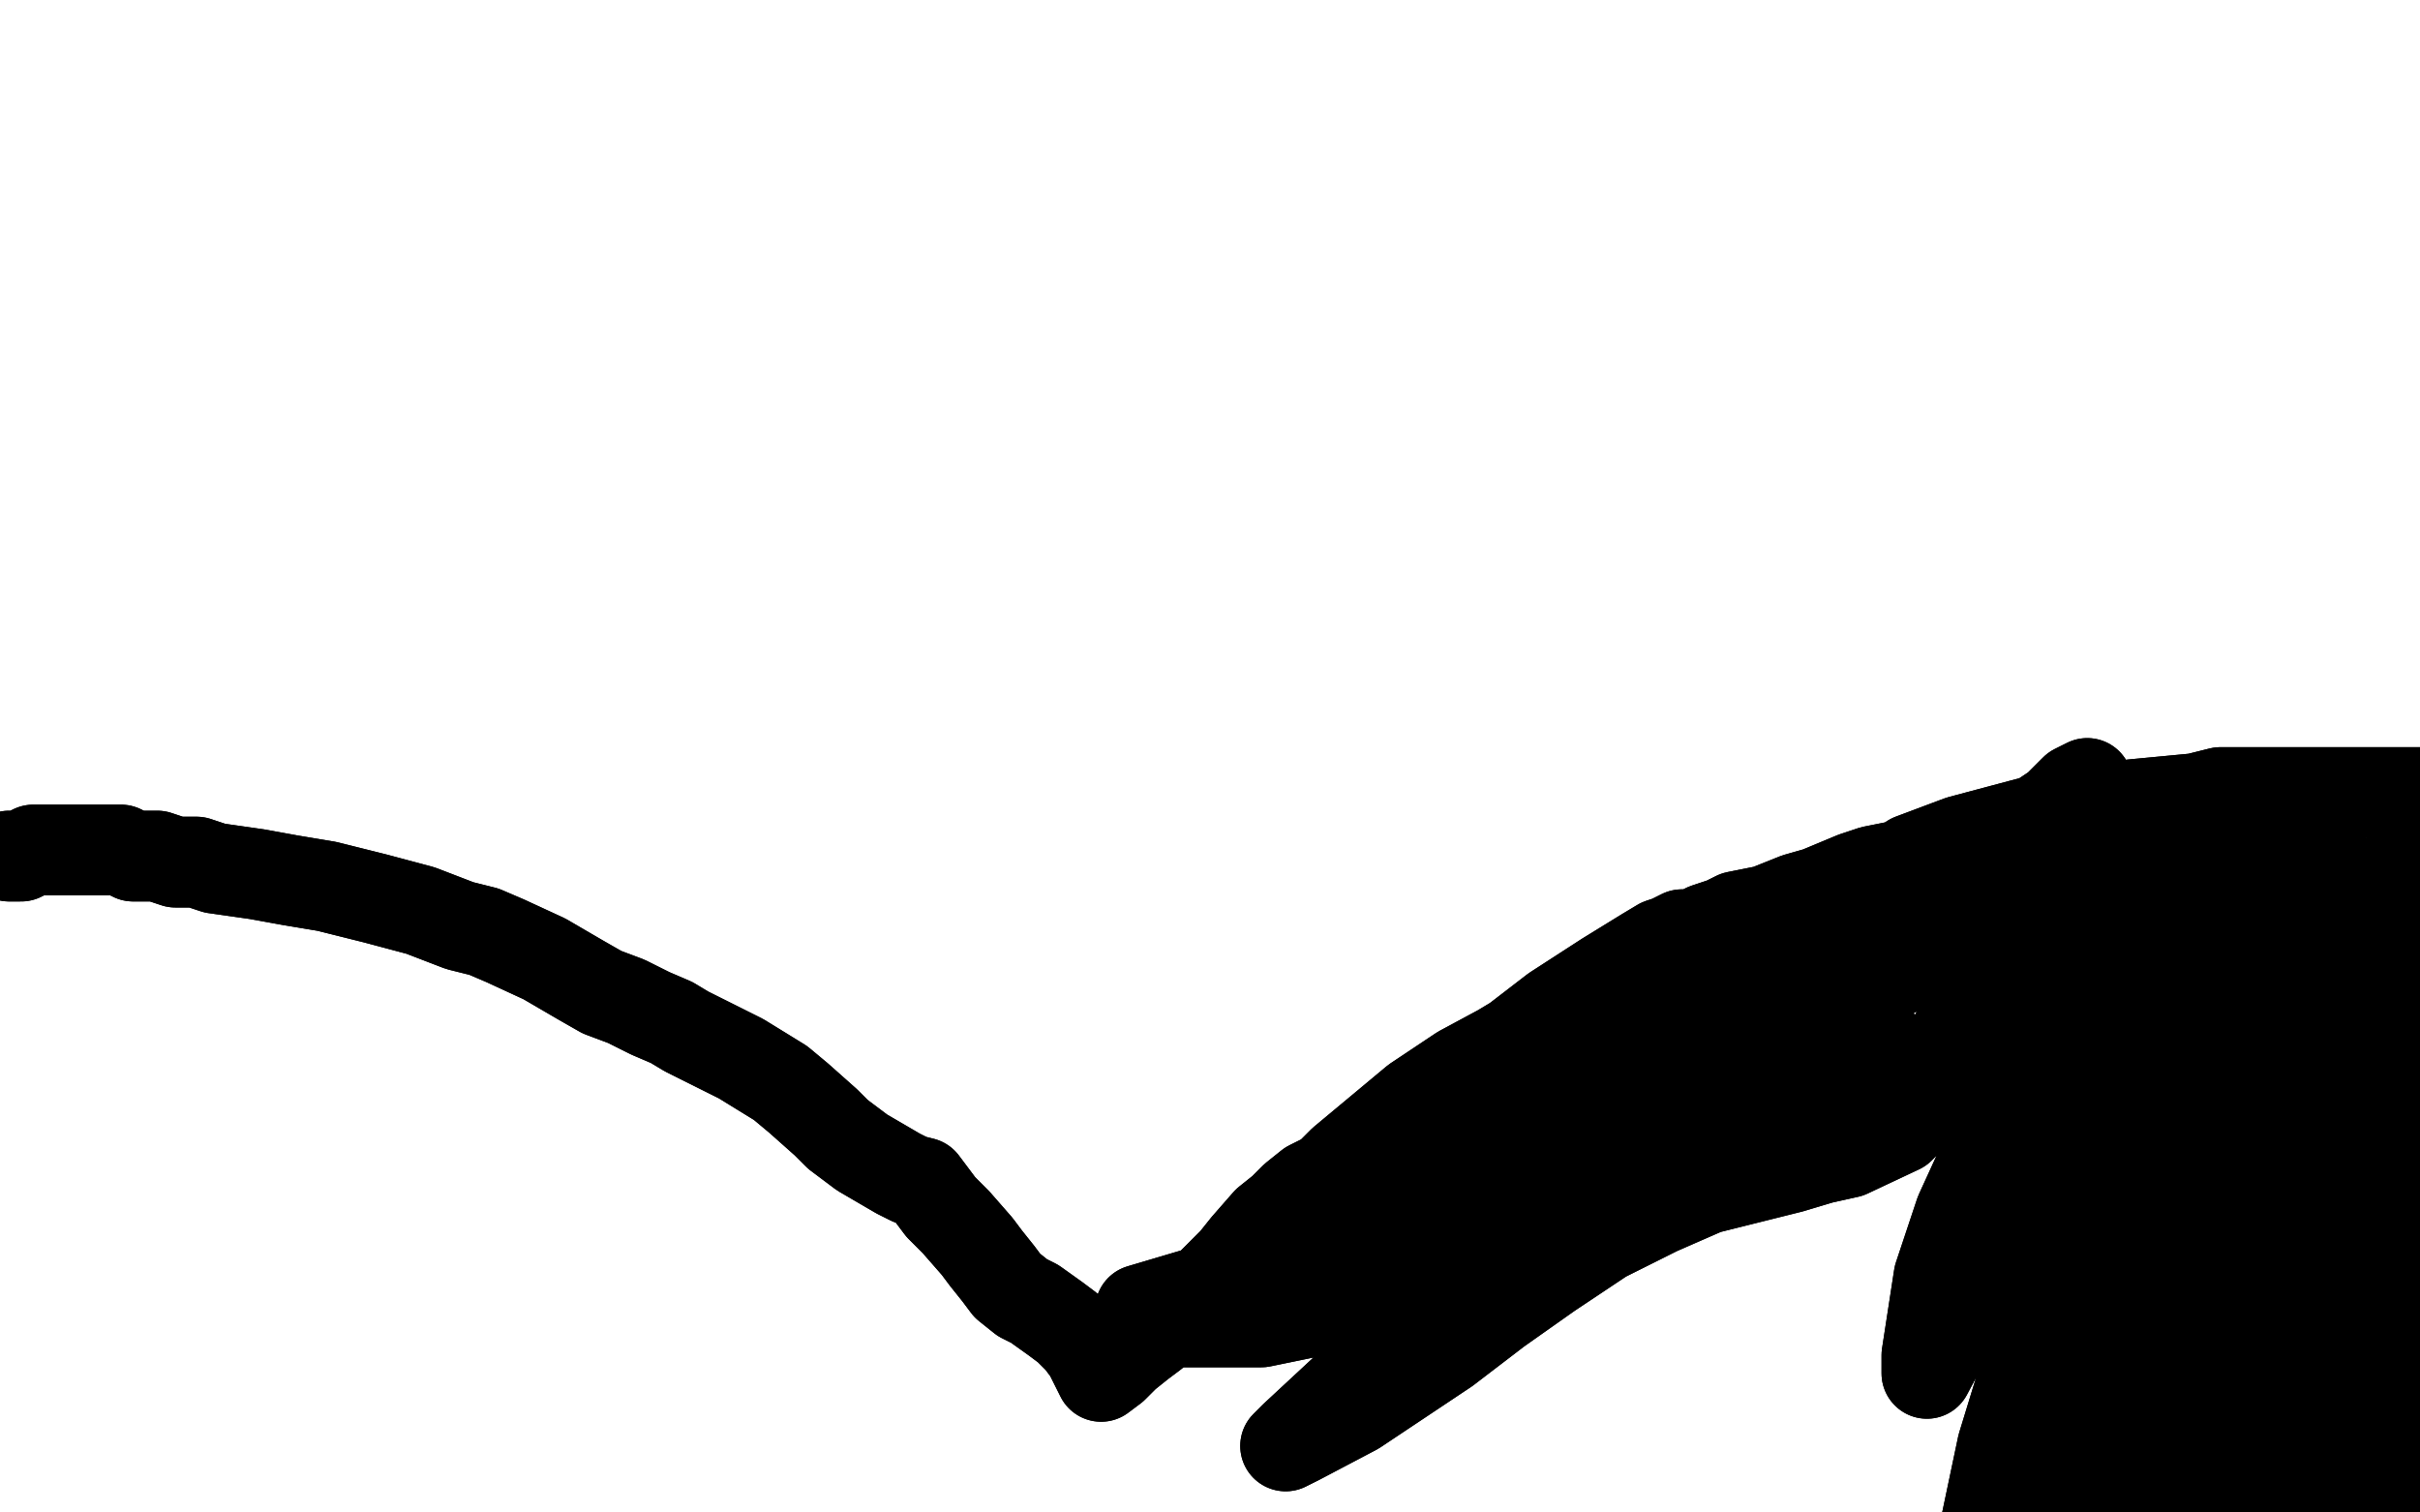 <?xml version="1.0" standalone="no"?>
<!DOCTYPE svg PUBLIC "-//W3C//DTD SVG 1.1//EN"
"http://www.w3.org/Graphics/SVG/1.1/DTD/svg11.dtd">

<svg width="800" height="500" version="1.1" xmlns="http://www.w3.org/2000/svg" xmlns:xlink="http://www.w3.org/1999/xlink" style="stroke-antialiasing: false"><desc>This SVG has been created on https://colorillo.com/</desc><rect x='0' y='0' width='800' height='500' style='fill: rgb(255,255,255); stroke-width:0' /><polyline points="3,283 7,283 7,283 11,281 11,281 15,281 19,281 27,281 32,281 36,281 40,281 44,283 52,283 58,285 65,285 71,287 85,289 96,291 108,293 116,295 124,297 139,301 152,306 160,308 167,311 180,317 192,324 199,328 207,331 215,335 222,338 227,341 245,350 258,358 264,363 273,371 277,375 281,378 285,381 297,388 301,390 305,391 311,399 316,404 323,412 326,416 330,421 333,425 338,429 342,431 349,436 353,439 357,443 360,447 362,451 364,455 368,452 372,448 377,444 381,441 386,437 390,434 394,431 403,422 408,417 412,412 419,404 424,400 428,396 433,392 439,389 444,384 450,379 462,369 468,364 483,354 496,347 501,344 514,334 531,323 544,315 549,312 552,311 556,309 560,309 564,307 570,305 574,303 584,301 589,299 594,297 601,295 613,290 619,288 629,286 632,284 648,278 663,274 678,270 690,268 700,268 705,266 726,264 734,262 738,262 746,262 750,262 753,262 757,262 761,262 766,262 770,262 775,262 780,262 785,262 793,262 797,262 801,262 801,266 801,270 799,273 799,277 797,281 795,286 795,290 791,311 790,316 790,322 790,327 788,336 788,340 786,355 780,389 778,402 778,416 776,435 774,442 772,466 772,473 772,477 772,486 772,494 772,502 772,506 774,490 777,477 781,463 788,437 792,418 794,411 796,398 796,390 796,387 796,397 796,412 794,441 794,460 794,469 792,473 792,479 791,488 791,492 789,484 789,470 789,453 789,432 789,410 789,385 789,333 791,312 792,290 787,362 783,392 781,420 779,463 779,490 779,503 777,507 775,503 773,499 771,495 769,491 766,486 758,459 756,450 753,443 751,437 748,475 748,493 748,523 748,533 748,544 746,539 744,529 742,513 739,496 733,463 730,450 727,439 720,429 717,433 712,466 712,489 712,530 712,547 715,538 717,522 717,500 719,472 721,444 721,417 723,376 723,365 725,372 725,421 729,489 732,498 734,489 734,468 736,408 736,378 736,351 736,332 736,320 736,314 738,324 740,346 749,446 759,444 768,425 783,374 786,330 786,316 778,311 771,321 755,358 742,407 740,415 745,402 751,385 755,366 762,335 764,324 764,311 759,322 752,339 745,356 734,381 732,386 732,381 735,371 741,357 755,319 762,302 769,284 759,306 755,315 752,322 751,315 749,298 747,293 744,289 739,286 733,284 719,284 704,289 675,311 666,319 651,336 646,343 639,355 636,361 634,365 632,369 628,373 611,381 602,383 592,386 564,393 548,400 530,409 512,421 495,433 478,446 448,466 429,476 425,478 428,475 456,449 480,427 537,382 587,353 604,347 620,343 616,346 601,353 549,378 514,392 481,404 425,420 404,425 377,433 391,437 417,437 451,430 491,418 534,401 615,365 672,334 711,308 711,304 701,304 677,307 605,325 563,340 484,377 424,412 404,424 388,435 398,435 419,429 448,419 480,404 542,373 599,342 607,338 555,358 528,369 502,379 477,387 457,392 436,395 448,390 470,379 501,365 601,314 630,299 653,285 680,267 686,262 690,259 686,261 676,271 640,303 620,318 600,330 560,346 573,343 586,339 600,333 636,317 656,309 689,294 706,288 704,294 692,312 675,342 648,401 641,422 637,448 637,454 653,424 665,395 676,364 686,337 692,317 695,309 693,313 673,406 668,461 670,480 679,455 686,426 693,391 698,358 702,334 690,367 683,414 679,456 688,493 706,447 711,424 714,390 710,381 706,376 685,403 662,478 650,535 650,541 665,481 674,440 683,405 689,379 693,363 695,365 695,416 695,444 703,471 711,456 725,419 749,331 752,301 749,288 721,326 708,363 693,425 690,444 690,425 693,394 705,334 708,316 704,316 694,340 678,419 682,429 690,424 702,403 725,346 734,324" style="fill: none; stroke: #000000; stroke-width: 30; stroke-linejoin: round; stroke-linecap: round; stroke-antialiasing: false; stroke-antialias: 0; opacity: 1.0"/>
<polyline points="3,283 7,283 7,283 11,281 15,281 19,281 27,281 32,281 36,281 40,281 44,283 52,283 58,285 65,285 71,287 85,289 96,291 108,293 116,295 124,297 139,301 152,306 160,308 167,311 180,317 192,324 199,328 207,331 215,335 222,338 227,341 245,350 258,358 264,363 273,371 277,375 281,378 285,381 297,388 301,390 305,391 311,399 316,404 323,412 326,416 330,421 333,425 338,429 342,431 349,436 353,439 357,443 360,447 362,451 364,455 368,452 372,448 377,444 381,441 386,437 390,434 394,431 403,422 408,417 412,412 419,404 424,400 428,396 433,392 439,389 444,384 450,379 462,369 468,364 483,354 496,347 501,344 514,334 531,323 544,315 549,312 552,311 556,309 560,309 564,307 570,305 574,303 584,301 589,299 594,297 601,295 613,290 619,288 629,286 632,284 648,278 663,274 678,270 690,268 700,268 705,266 726,264 734,262 738,262 746,262 750,262 753,262 757,262 761,262 766,262 770,262 775,262 780,262 785,262 793,262 797,262 801,262 801,266 801,270 799,273 799,277 797,281 795,286 795,290 791,311 790,316 790,322 790,327 788,336 788,340 786,355 780,389 778,402 778,416 776,435 774,442 772,466 772,473 772,477 772,486 772,494 772,502 772,506 774,490 777,477 781,463 788,437 792,418 794,411 796,398 796,390 796,387 796,397 796,412 794,441 794,460 794,469 792,473 792,479 791,488 791,492 789,484 789,470 789,453 789,432 789,410 789,385 789,333 791,312 792,290 787,362 783,392 781,420 779,463 779,490 779,503 777,507 775,503 773,499 771,495 769,491 766,486 758,459 756,450 753,443 751,437 748,475 748,493 748,523 748,533 748,544 746,539 744,529 742,513 739,496 733,463 730,450 727,439 720,429 717,433 712,466 712,489 712,530 712,547 715,538 717,522 717,500 719,472 721,444 721,417 723,376 723,365 725,372 725,421 729,489 732,498 734,489 734,468 736,408 736,378 736,351 736,332 736,320 736,314 738,324 740,346 749,446 759,444 768,425 783,374 786,330 786,316 778,311 771,321 755,358 742,407 740,415 745,402 751,385 755,366 762,335 764,324 764,311 759,322 752,339 745,356 734,381 732,386 732,381 735,371 741,357 755,319 762,302 769,284 759,306 755,315 752,322 751,315 749,298 747,293 744,289 739,286 733,284 719,284 704,289 675,311 666,319 651,336 646,343 639,355 636,361 634,365 632,369 628,373 611,381 602,383 592,386 564,393 548,400 530,409 512,421 495,433 478,446 448,466 429,476 425,478 428,475 456,449 480,427 537,382 587,353 604,347 620,343 616,346 601,353 549,378 514,392 481,404 425,420 404,425 377,433 391,437 417,437 451,430 491,418 534,401 615,365 672,334 711,308 711,304 701,304 677,307 605,325 563,340 484,377 424,412 404,424 388,435 398,435 419,429 448,419 480,404 542,373 599,342 607,338 555,358 528,369 502,379 477,387 457,392 436,395 448,390 470,379 501,365 601,314 630,299 653,285 680,267 686,262 690,259 686,261 676,271 640,303 620,318 600,330 560,346 573,343 586,339 600,333 636,317 656,309 689,294 706,288 704,294 692,312 675,342 648,401 641,422 637,448 637,454 653,424 665,395 676,364 686,337 692,317 695,309 693,313 673,406 668,461 670,480 679,455 686,426 693,391 698,358 702,334 690,367 683,414 679,456 688,493 706,447 711,424 714,390 710,381 706,376 685,403 662,478 650,535 650,541 665,481 674,440 683,405 689,379 693,363 695,365 695,416 695,444 703,471 711,456 725,419 749,331 752,301 749,288 721,326 708,363 693,425 690,444 690,425 693,394 705,334 708,316 704,316 694,340 678,419 682,429 690,424 702,403 725,346 734,324 739,311 728,357" style="fill: none; stroke: #000000; stroke-width: 30; stroke-linejoin: round; stroke-linecap: round; stroke-antialiasing: false; stroke-antialias: 0; opacity: 1.0"/>
</svg>
